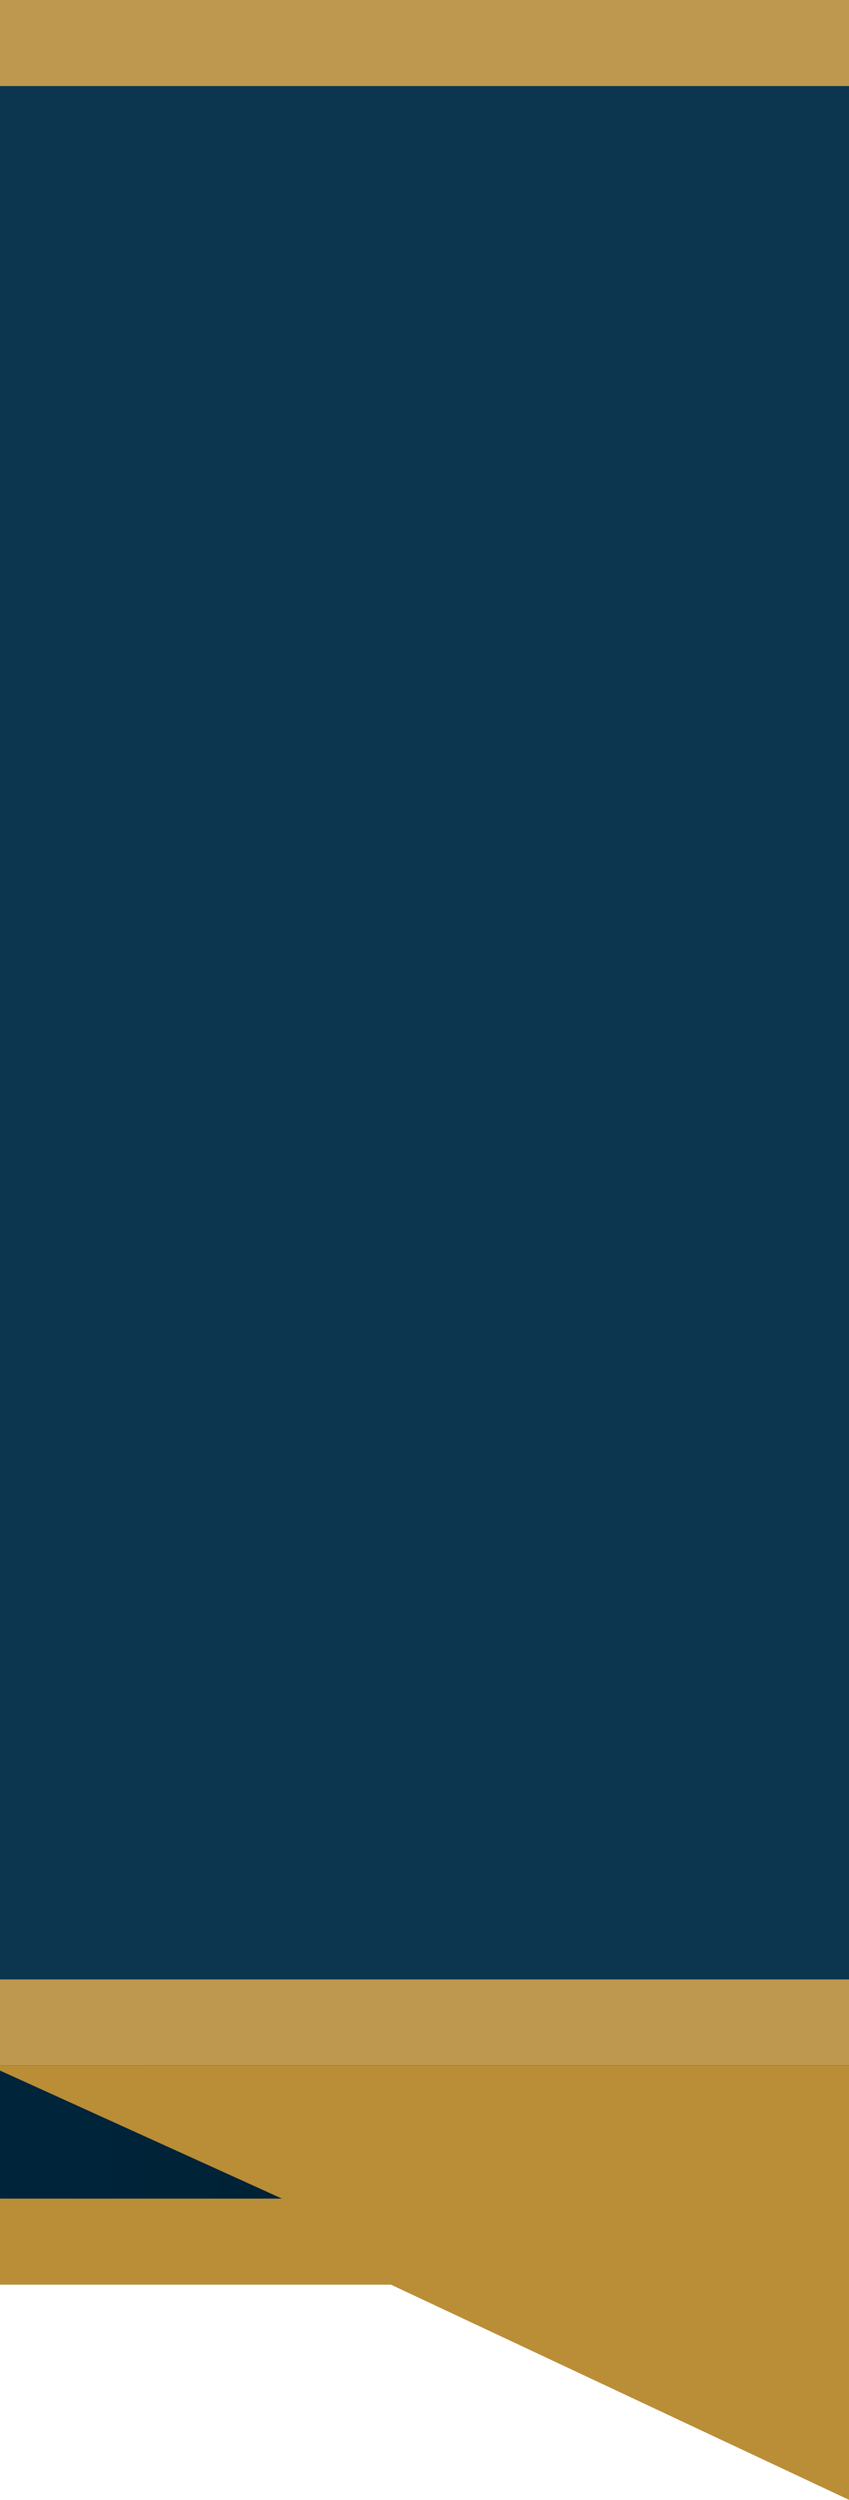 <svg xmlns="http://www.w3.org/2000/svg" xmlns:xlink="http://www.w3.org/1999/xlink" width="19.742" height="58.093" viewBox="0 0 19.742 58.093">
  <defs>
    <clipPath id="clip-path">
      <rect x="163" y="20" width="19.742" height="58.093" fill="none"/>
    </clipPath>
    <linearGradient id="linear-gradient" x1="0.12" y1="0.5" x2="0.929" y2="0.5" gradientUnits="objectBoundingBox">
      <stop offset="0" stop-color="#002033"/>
      <stop offset="0.505" stop-color="#003d61"/>
      <stop offset="1" stop-color="#002135"/>
    </linearGradient>
    <filter id="Tracciato_74" x="-163" y="-1.907" width="199.744" height="70" filterUnits="userSpaceOnUse">
      <feOffset dy="-5" input="SourceAlpha"/>
      <feGaussianBlur stdDeviation="5" result="blur"/>
      <feFlood flood-color="#0c364f" flood-opacity="0.161"/>
      <feComposite operator="in" in2="blur"/>
      <feComposite in="SourceGraphic"/>
    </filter>
    <linearGradient id="linear-gradient-2" x1="0.905" x2="0.088" gradientUnits="objectBoundingBox">
      <stop offset="0" stop-color="#ba7c00"/>
      <stop offset="0.251" stop-color="#ffdf9f"/>
      <stop offset="0.421" stop-color="#9a6600"/>
      <stop offset="0.577" stop-color="#d48d00"/>
      <stop offset="0.778" stop-color="#ffe9bd"/>
      <stop offset="1" stop-color="#9a6600"/>
    </linearGradient>
  </defs>
  <g id="Raggruppa_347" data-name="Raggruppa 347" transform="translate(0 -28)">
    <g id="Scorri_gruppo_15" data-name="Scorri gruppo 15" transform="translate(-163 8)" clip-path="url(#clip-path)" style="isolation: isolate">
      <g id="Raggruppa_345" data-name="Raggruppa 345" transform="translate(-3.258 -25)">
        <g id="Raggruppa_343" data-name="Raggruppa 343" transform="translate(18.258 62)">
          <path id="Tracciato_1703" data-name="Tracciato 1703" d="M431,887.093v-9.078H411.663Z" transform="translate(-263.258 -846)" fill="#ba8d37"/>
          <g id="Raggruppa_299" data-name="Raggruppa 299" transform="translate(0 1.093)">
            <g id="Raggruppa_4" data-name="Raggruppa 4" transform="translate(0 0)">
              <g transform="matrix(1, 0, 0, 1, 148, -18.09)" filter="url(#Tracciato_74)">
                <g id="Tracciato_74-2" data-name="Tracciato 74" transform="translate(-148 18.09)" fill="url(#linear-gradient)">
                  <path d="M 168.744 39 L 1 39 L 1 1 L 168.744 1 L 168.744 39 Z" stroke="none"/>
                  <path d="M 167.744 38 L 167.744 2 L 2 2 L 2 38 L 167.744 38 M 169.744 40 L 2.566250805102754e-05 40 L 2.935236125267693e-06 -3.814697265625e-06 L 169.744 4.163984704064205e-05 L 169.744 40 Z" stroke="none" fill="#ba8d37"/>
                </g>
              </g>
              <path id="Tracciato_2310" data-name="Tracciato 2310" d="M0,2Z" transform="translate(169.744 38)" fill="url(#linear-gradient-2)" style="mix-blend-mode: screen;isolation: isolate"/>
            </g>
          </g>
          <path id="Tracciato_2220" data-name="Tracciato 2220" d="M431.663,887.093v-9.078h-20Z" transform="translate(-263.921 -847.015)" fill="#ba8d37"/>
        </g>
        <g id="Raggruppa_344" data-name="Raggruppa 344" transform="translate(166 45)">
          <g id="Raggruppa_4-2" data-name="Raggruppa 4" transform="translate(0)">
            <rect id="Rettangolo_21" data-name="Rettangolo 21" width="20" height="48" fill="#0c364f"/>
            <rect id="Rettangolo_22" data-name="Rettangolo 22" width="20" height="2" fill="#be984f" style="mix-blend-mode: screen;isolation: isolate"/>
            <rect id="Rettangolo_23" data-name="Rettangolo 23" width="20" height="2" transform="translate(0 46)" fill="#be984f" style="mix-blend-mode: screen;isolation: isolate"/>
          </g>
        </g>
      </g>
    </g>
  </g>
</svg>

